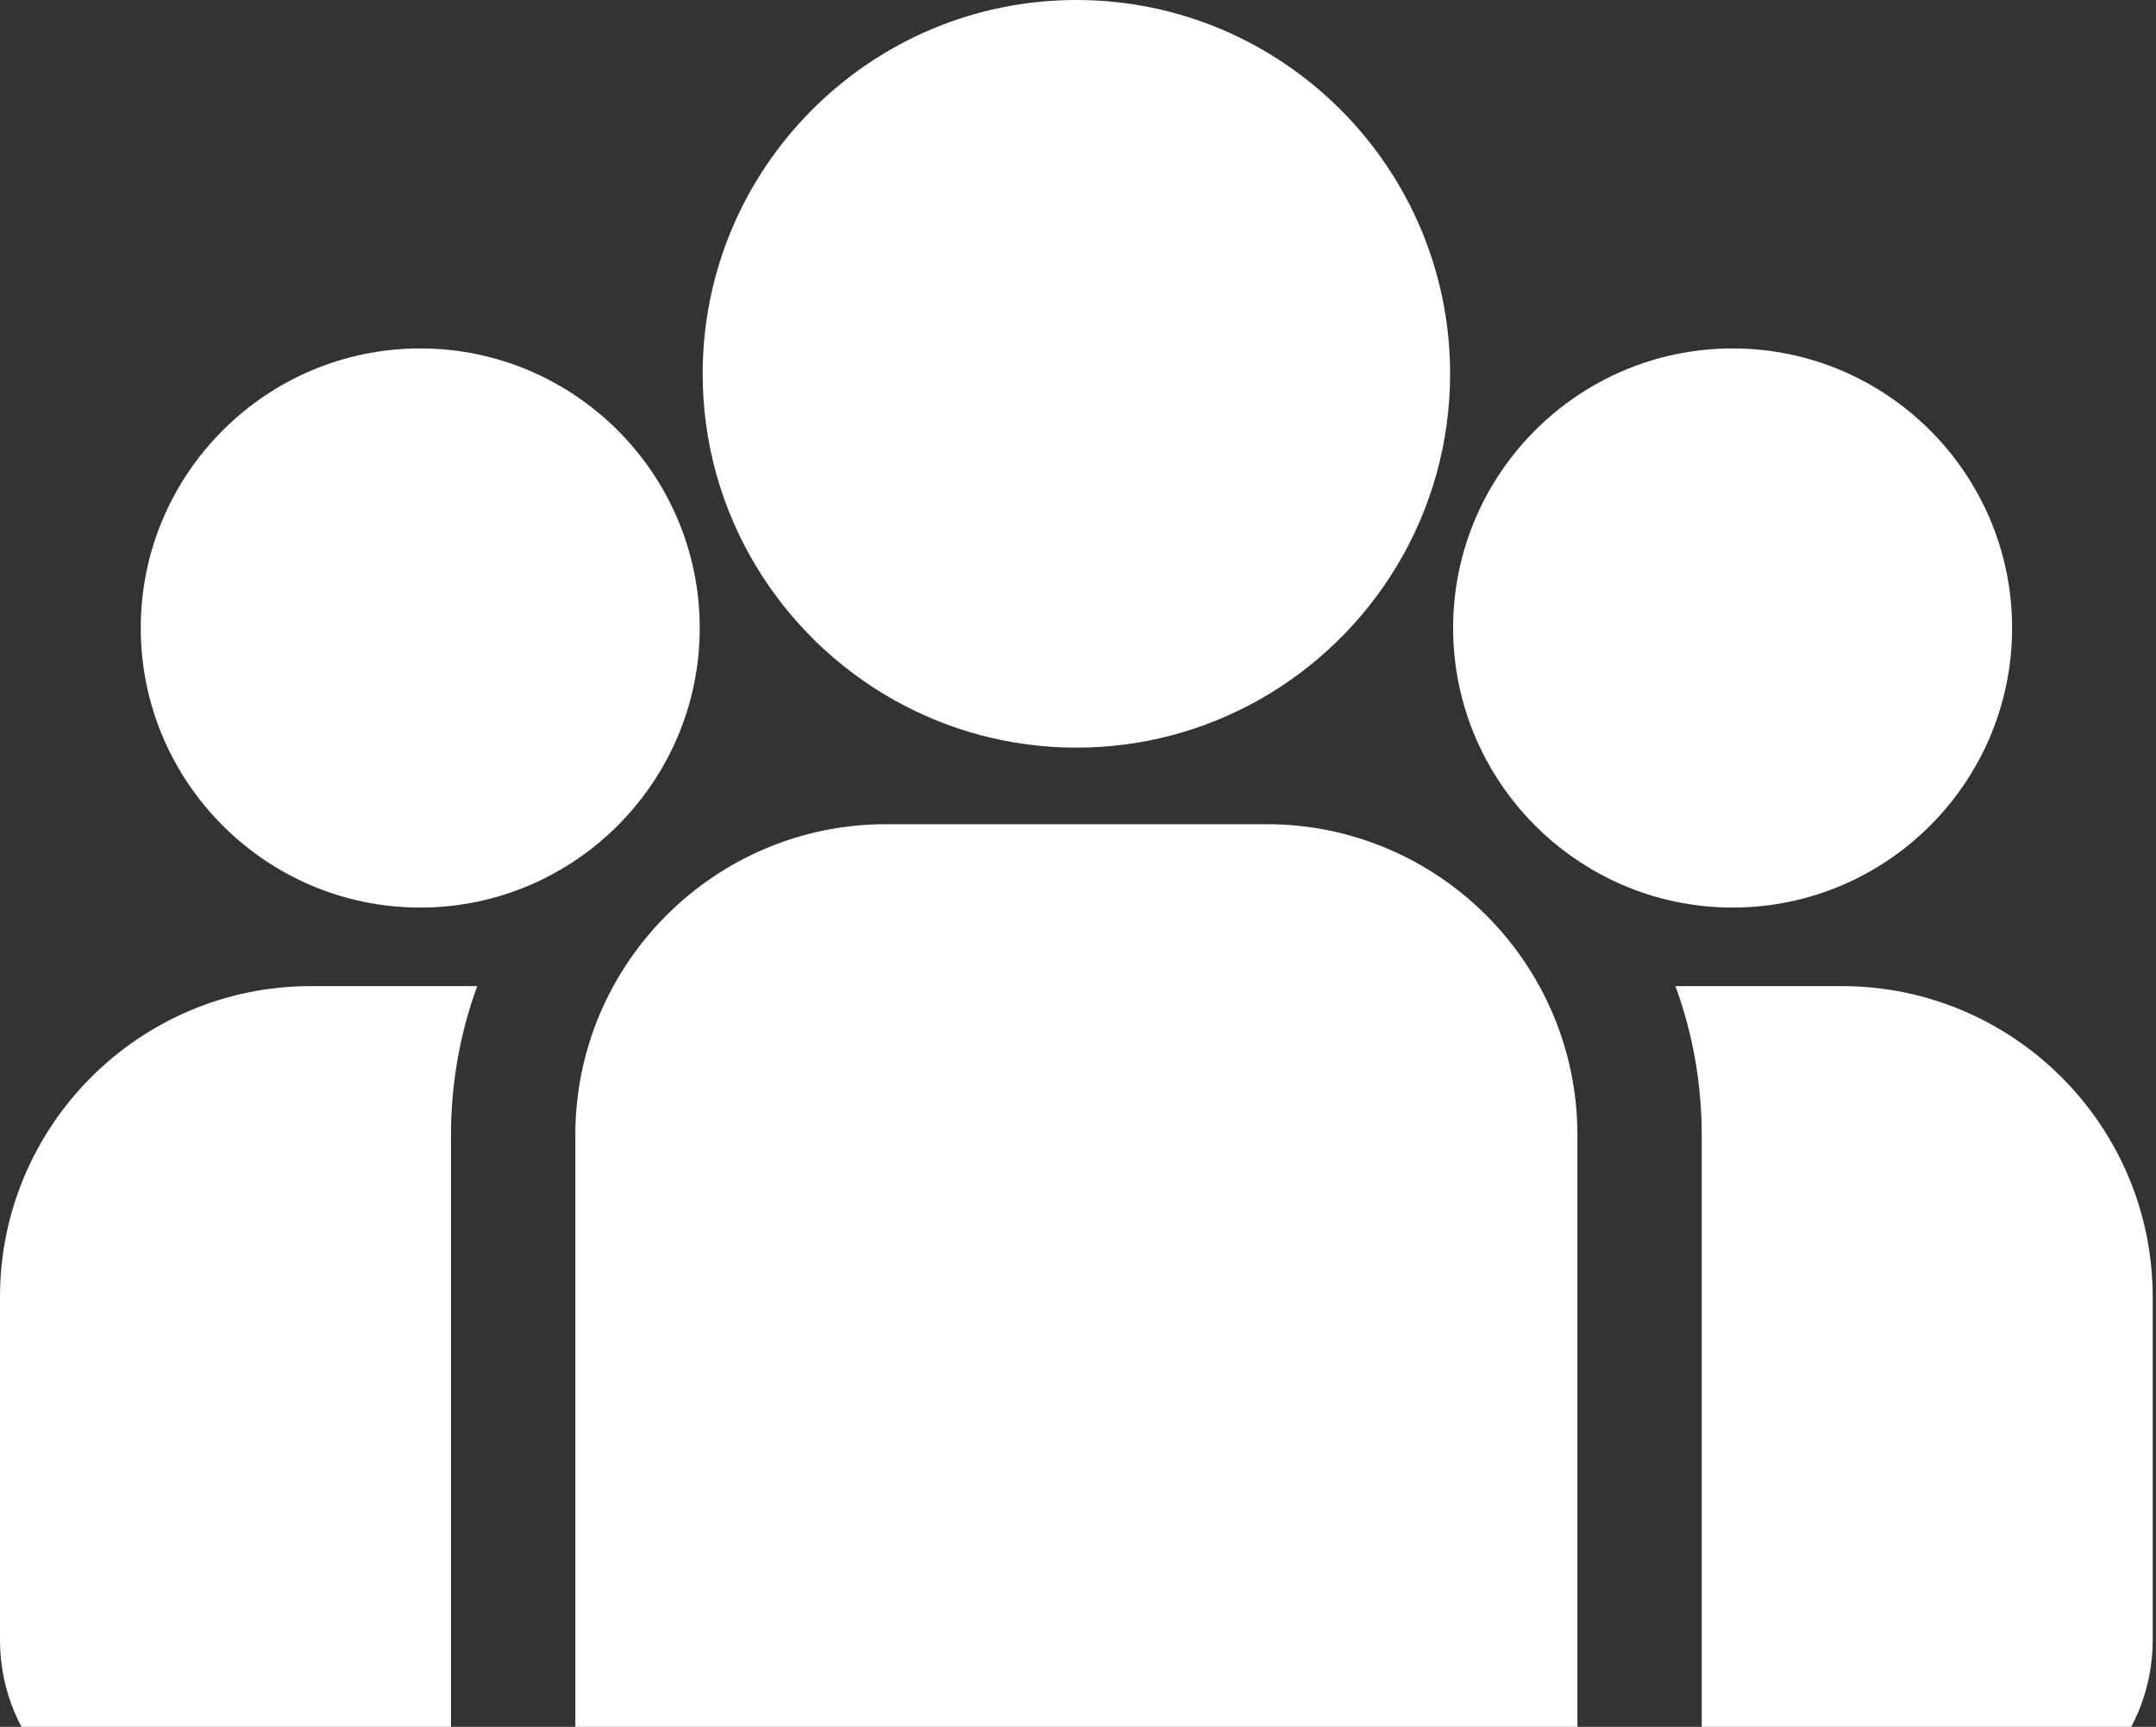<?xml version="1.0" encoding="UTF-8"?>
<svg xmlns="http://www.w3.org/2000/svg" width="281" height="225" viewBox="0 0 281 225" fill="none">
  <rect x="0" y="0" width="281" height="225" fill="#333333" stroke="none"/>
  <path d="M240.069 128.49H218.371C220.583 134.545 221.791 141.08 221.791 147.891V229.896C221.791 232.736 221.297 235.461 220.398 237.996H256.269C269.669 237.996 280.57 227.095 280.57 213.696V168.991C280.57 146.659 262.401 128.49 240.069 128.49Z" fill="white"></path>
  <path d="M58.779 147.891C58.779 141.08 59.987 134.545 62.199 128.49H40.501C18.169 128.49 0 146.659 0 168.991V213.696C0 227.095 10.901 237.997 24.301 237.997H60.173C59.273 235.461 58.779 232.736 58.779 229.896V147.891Z" fill="white"></path>
  <path d="M165.09 107.391H115.486C93.153 107.391 74.984 125.559 74.984 147.892V229.897C74.984 234.37 78.611 237.997 83.085 237.997H197.491C201.964 237.997 205.591 234.371 205.591 229.897V147.892C205.591 125.559 187.422 107.391 165.09 107.391Z" fill="white"></path>
  <path d="M140.29 0C113.432 0 91.582 21.85 91.582 48.708C91.582 66.926 101.637 82.836 116.486 91.19C123.529 95.152 131.649 97.416 140.29 97.416C148.93 97.416 157.05 95.152 164.093 91.19C178.943 82.836 188.997 66.925 188.997 48.708C188.997 21.851 167.147 0 140.29 0Z" fill="white"></path>
  <path d="M54.771 45.4C34.684 45.4 18.344 61.741 18.344 81.827C18.344 101.913 34.684 118.254 54.771 118.254C59.866 118.254 64.718 117.198 69.125 115.301C76.745 112.021 83.028 106.213 86.916 98.939C89.645 93.833 91.198 88.009 91.198 81.827C91.198 61.741 74.857 45.4 54.771 45.4Z" fill="white"></path>
  <path d="M225.818 45.4C205.731 45.4 189.391 61.741 189.391 81.827C189.391 88.009 190.943 93.834 193.672 98.939C197.56 106.214 203.843 112.021 211.463 115.301C215.871 117.198 220.722 118.254 225.818 118.254C245.904 118.254 262.245 101.913 262.245 81.827C262.245 61.741 245.904 45.4 225.818 45.4Z" fill="white"></path>
</svg>
